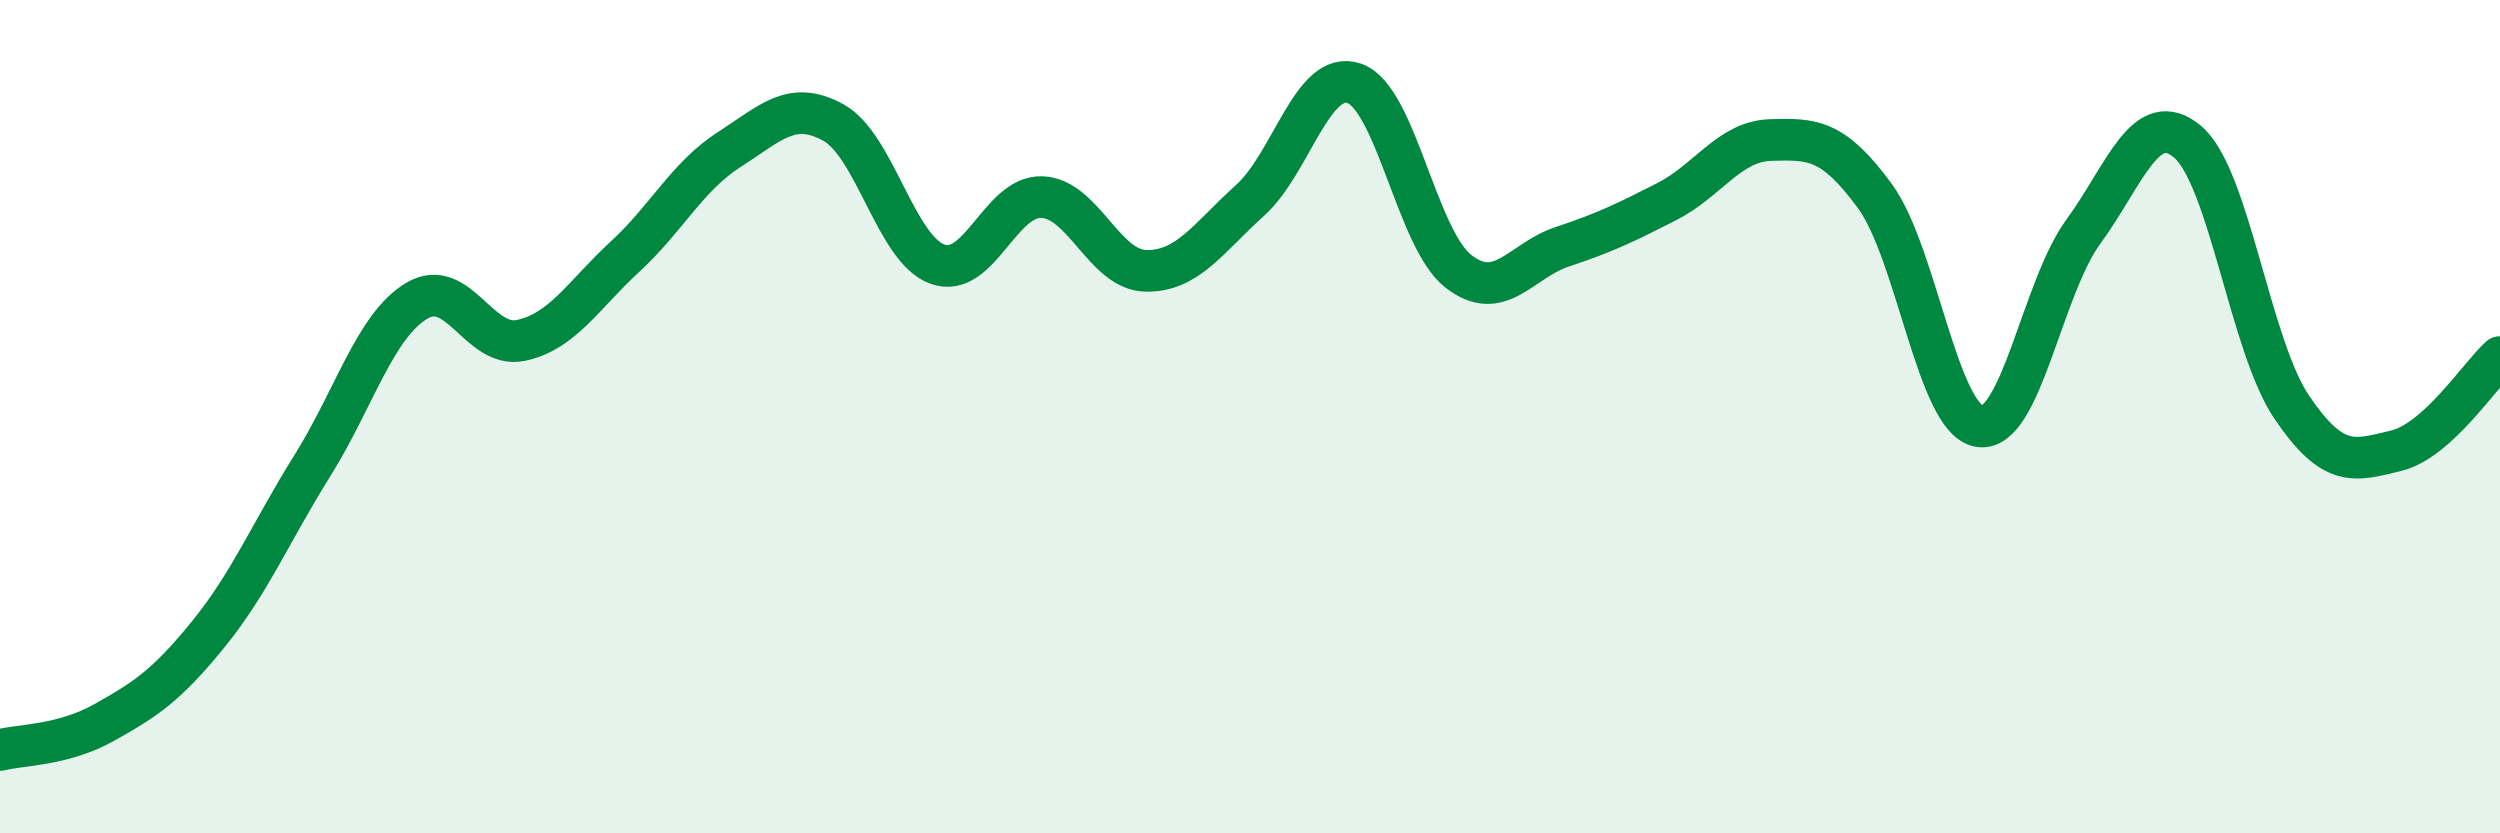 
    <svg width="60" height="20" viewBox="0 0 60 20" xmlns="http://www.w3.org/2000/svg">
      <path
        d="M 0,18 C 0.5,17.87 1.5,17.9 2.5,17.34 C 3.5,16.78 4,16.45 5,15.22 C 6,13.99 6.5,12.77 7.5,11.17 C 8.5,9.57 9,7.82 10,7.22 C 11,6.62 11.5,8.38 12.5,8.17 C 13.5,7.96 14,7.08 15,6.16 C 16,5.24 16.5,4.23 17.5,3.59 C 18.5,2.95 19,2.39 20,2.94 C 21,3.49 21.5,5.98 22.5,6.34 C 23.5,6.7 24,4.7 25,4.73 C 26,4.76 26.5,6.48 27.5,6.5 C 28.5,6.52 29,5.71 30,4.81 C 31,3.91 31.5,1.66 32.5,2 C 33.5,2.34 34,5.73 35,6.51 C 36,7.29 36.5,6.25 37.5,5.92 C 38.5,5.59 39,5.35 40,4.84 C 41,4.33 41.5,3.39 42.5,3.36 C 43.5,3.33 44,3.34 45,4.71 C 46,6.08 46.5,10.06 47.5,10.23 C 48.5,10.4 49,6.93 50,5.56 C 51,4.19 51.5,2.56 52.5,3.4 C 53.5,4.24 54,8.29 55,9.77 C 56,11.25 56.5,11.06 57.5,10.82 C 58.5,10.58 59.5,9.02 60,8.57L60 20L0 20Z"
        fill="#008740"
        opacity="0.1"
        stroke-linecap="round"
        stroke-linejoin="round"
      />
      <path
        d="M 0,18 C 0.5,17.87 1.5,17.9 2.5,17.34 C 3.5,16.78 4,16.45 5,15.22 C 6,13.99 6.5,12.77 7.5,11.17 C 8.5,9.57 9,7.82 10,7.22 C 11,6.62 11.5,8.38 12.5,8.17 C 13.5,7.96 14,7.08 15,6.16 C 16,5.24 16.5,4.23 17.5,3.59 C 18.5,2.95 19,2.39 20,2.94 C 21,3.49 21.5,5.98 22.5,6.34 C 23.5,6.7 24,4.7 25,4.73 C 26,4.76 26.5,6.48 27.5,6.5 C 28.5,6.52 29,5.71 30,4.81 C 31,3.91 31.5,1.66 32.5,2 C 33.5,2.34 34,5.73 35,6.51 C 36,7.29 36.5,6.25 37.5,5.92 C 38.5,5.59 39,5.35 40,4.84 C 41,4.33 41.5,3.39 42.5,3.36 C 43.5,3.33 44,3.34 45,4.71 C 46,6.08 46.5,10.06 47.5,10.23 C 48.5,10.4 49,6.93 50,5.56 C 51,4.19 51.5,2.56 52.5,3.4 C 53.5,4.24 54,8.29 55,9.77 C 56,11.25 56.5,11.06 57.5,10.82 C 58.5,10.58 59.5,9.02 60,8.57"
        stroke="#008740"
        stroke-width="1"
        fill="none"
        stroke-linecap="round"
        stroke-linejoin="round"
      />
    </svg>
  